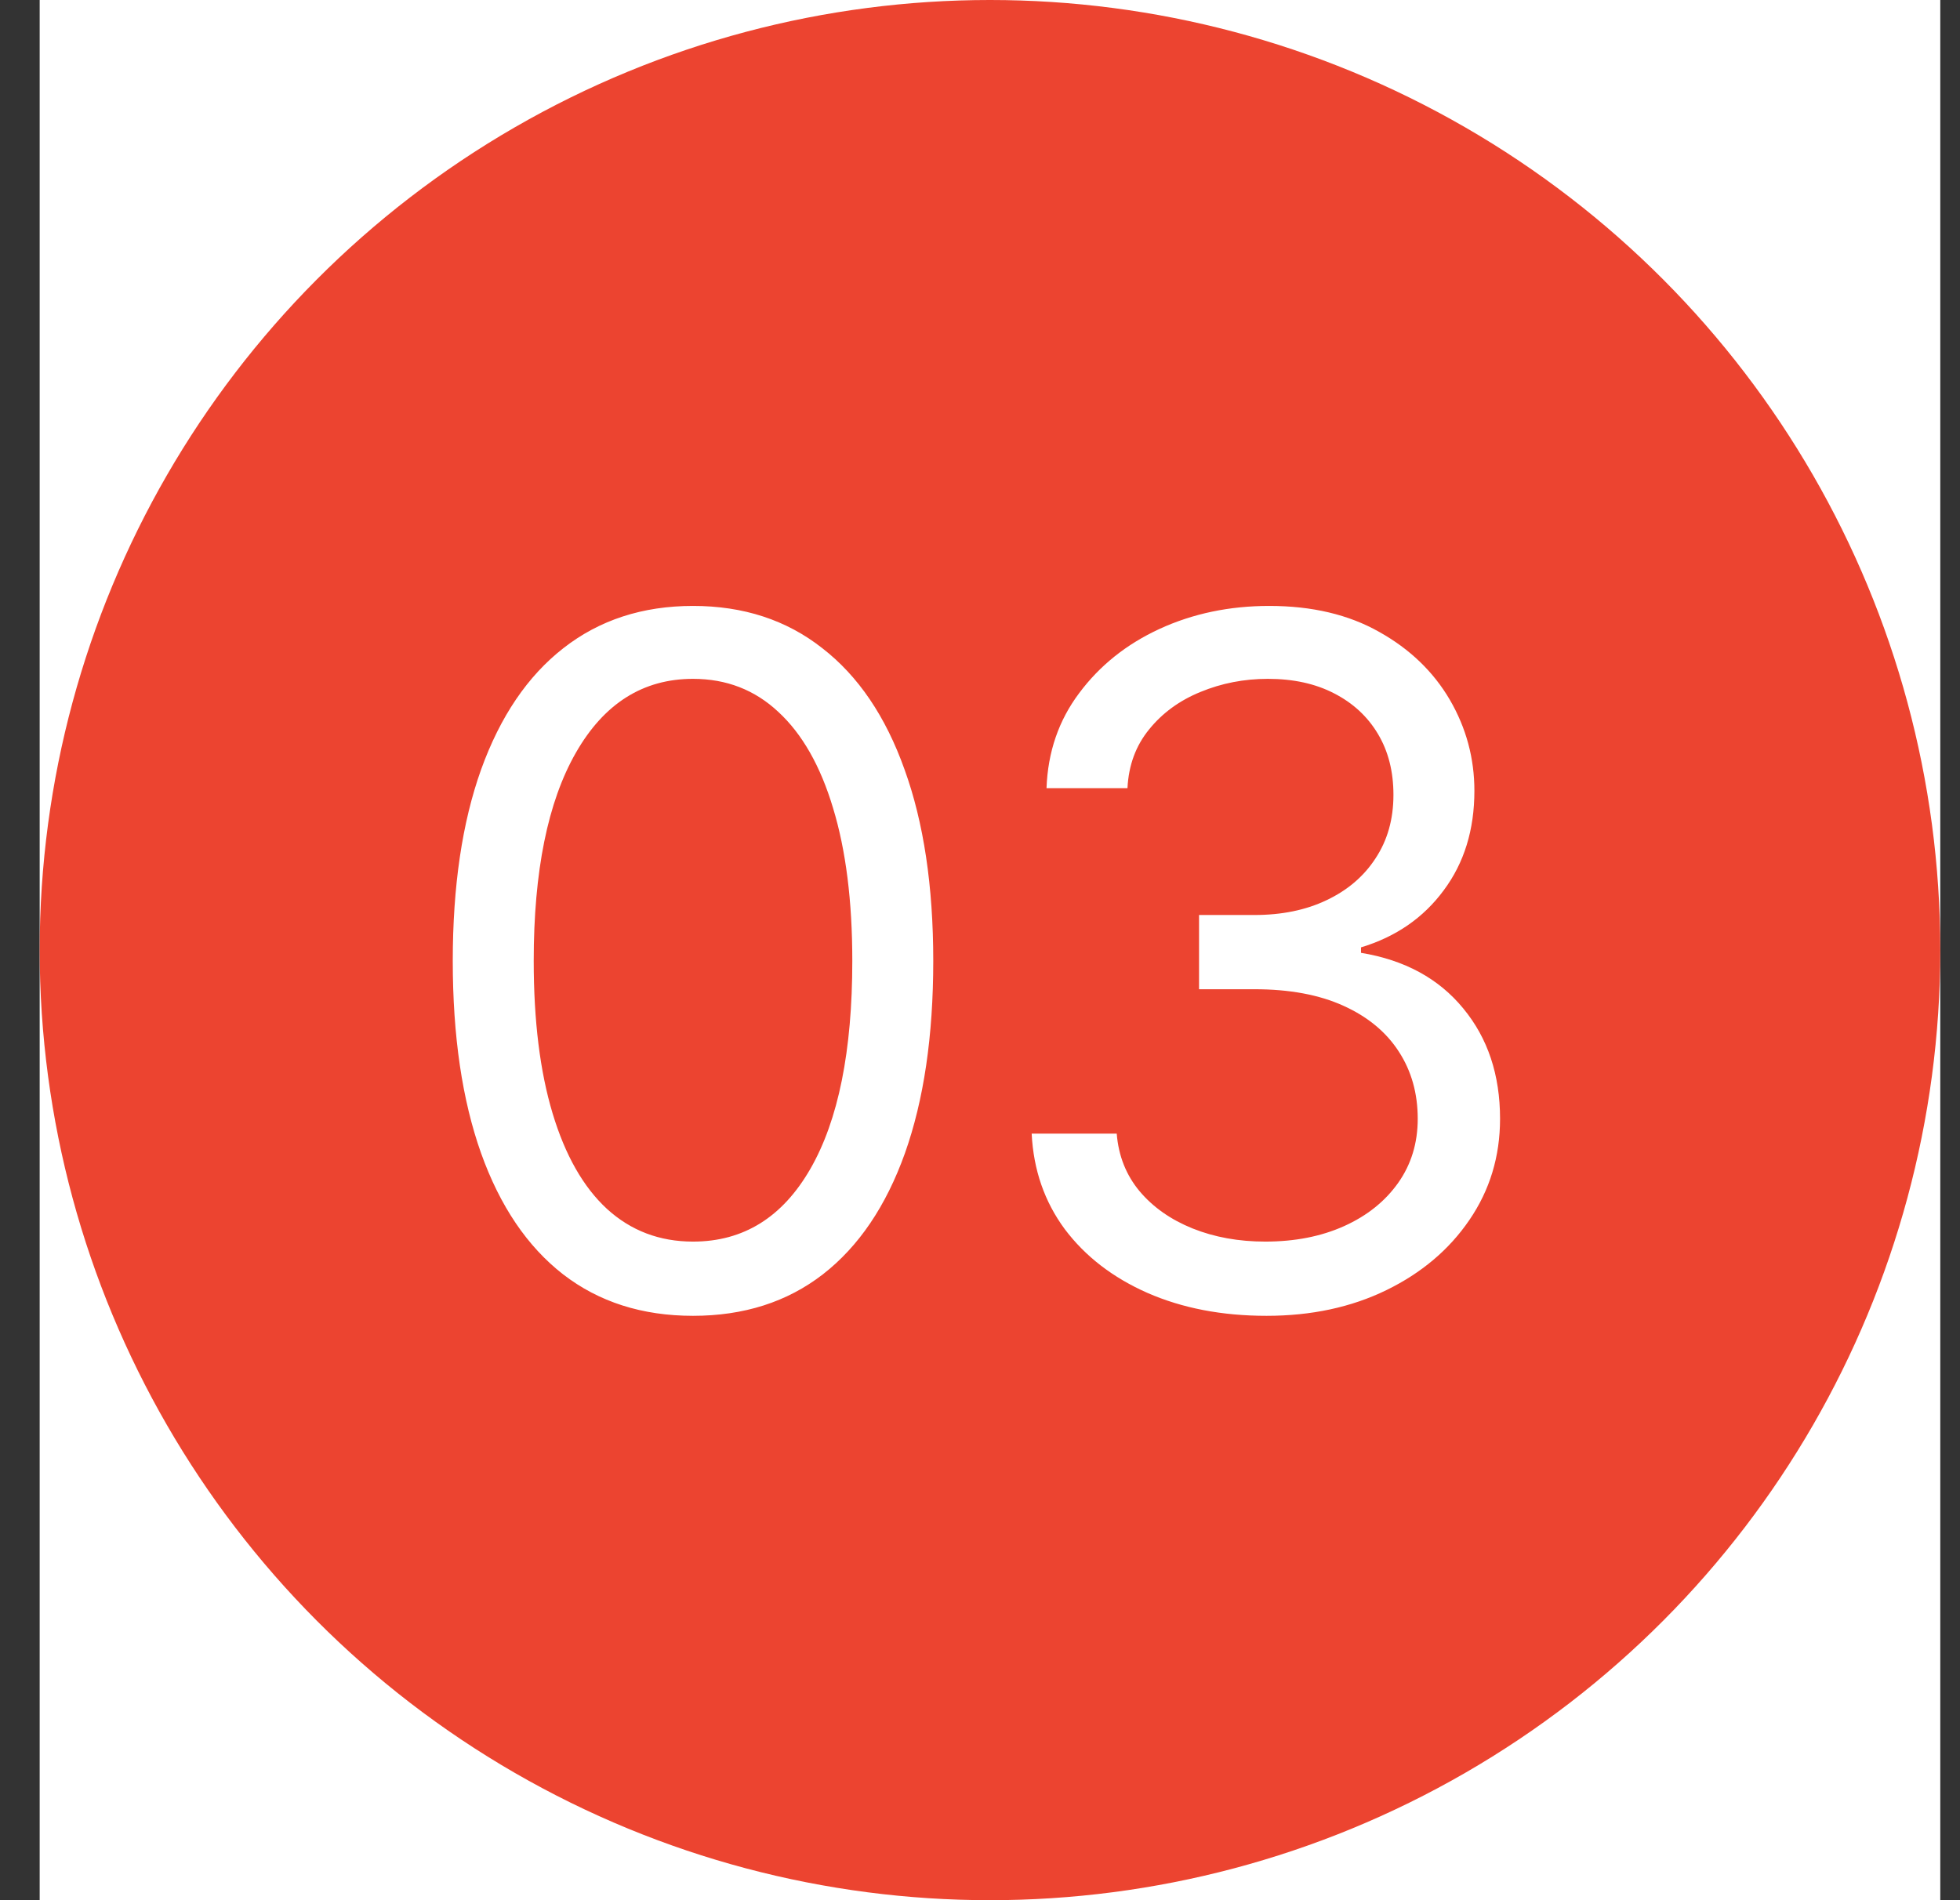 <svg width="33" height="32" viewBox="0 0 33 32" fill="none" xmlns="http://www.w3.org/2000/svg">
<rect x="0" y="0" width="33" height="32" fill="#333333" stroke="none"/>
<g clip-path="url(#clip0_1303_1235)">
<rect width="32" height="32" transform="translate(0.668)" fill="white"/>
<circle cx="16.668" cy="16" r="16" fill="#EC4430"/>
<path d="M11.668 22.159C10.812 22.159 10.083 21.926 9.48 21.46C8.878 20.991 8.418 20.311 8.1 19.421C7.782 18.526 7.623 17.447 7.623 16.182C7.623 14.924 7.782 13.85 8.1 12.96C8.422 12.066 8.884 11.384 9.486 10.915C10.092 10.441 10.819 10.204 11.668 10.204C12.517 10.204 13.242 10.441 13.844 10.915C14.45 11.384 14.912 12.066 15.23 12.96C15.552 13.85 15.713 14.924 15.713 16.182C15.713 17.447 15.554 18.526 15.236 19.421C14.918 20.311 14.458 20.991 13.855 21.46C13.253 21.926 12.524 22.159 11.668 22.159ZM11.668 20.909C12.517 20.909 13.175 20.5 13.645 19.682C14.115 18.864 14.35 17.697 14.35 16.182C14.35 15.174 14.242 14.316 14.026 13.608C13.814 12.9 13.507 12.36 13.105 11.989C12.708 11.617 12.229 11.432 11.668 11.432C10.827 11.432 10.17 11.847 9.696 12.676C9.223 13.502 8.986 14.671 8.986 16.182C8.986 17.189 9.092 18.046 9.304 18.75C9.516 19.454 9.821 19.991 10.219 20.358C10.621 20.725 11.104 20.909 11.668 20.909ZM21.324 22.159C20.574 22.159 19.906 22.03 19.319 21.773C18.735 21.515 18.271 21.157 17.927 20.699C17.586 20.237 17.4 19.701 17.37 19.091H18.802C18.832 19.466 18.961 19.79 19.188 20.062C19.415 20.331 19.713 20.54 20.08 20.688C20.447 20.835 20.855 20.909 21.302 20.909C21.802 20.909 22.245 20.822 22.631 20.648C23.017 20.474 23.32 20.231 23.54 19.921C23.76 19.61 23.87 19.25 23.87 18.841C23.87 18.413 23.764 18.036 23.552 17.71C23.34 17.381 23.029 17.123 22.62 16.938C22.211 16.752 21.711 16.659 21.12 16.659H20.188V15.409H21.12C21.582 15.409 21.987 15.326 22.336 15.159C22.688 14.992 22.963 14.758 23.16 14.454C23.36 14.152 23.461 13.796 23.461 13.386C23.461 12.992 23.374 12.65 23.199 12.358C23.025 12.066 22.779 11.839 22.461 11.676C22.146 11.513 21.775 11.432 21.347 11.432C20.945 11.432 20.567 11.506 20.211 11.653C19.858 11.797 19.57 12.008 19.347 12.284C19.124 12.557 19.002 12.886 18.983 13.273H17.62C17.642 12.663 17.826 12.129 18.171 11.671C18.516 11.208 18.966 10.848 19.523 10.591C20.084 10.333 20.699 10.204 21.37 10.204C22.09 10.204 22.707 10.35 23.222 10.642C23.737 10.93 24.133 11.311 24.41 11.784C24.686 12.258 24.824 12.769 24.824 13.318C24.824 13.973 24.652 14.532 24.307 14.994C23.966 15.456 23.502 15.777 22.915 15.954V16.046C23.65 16.167 24.224 16.479 24.637 16.983C25.05 17.483 25.256 18.102 25.256 18.841C25.256 19.474 25.084 20.042 24.739 20.546C24.398 21.046 23.932 21.439 23.341 21.727C22.75 22.015 22.078 22.159 21.324 22.159Z" fill="white"/>
</g>
<defs>
<clipPath id="clip0_1303_1235">
<rect width="32" height="32" fill="white" transform="translate(0.668)"/>
</clipPath>
</defs>
</svg>
